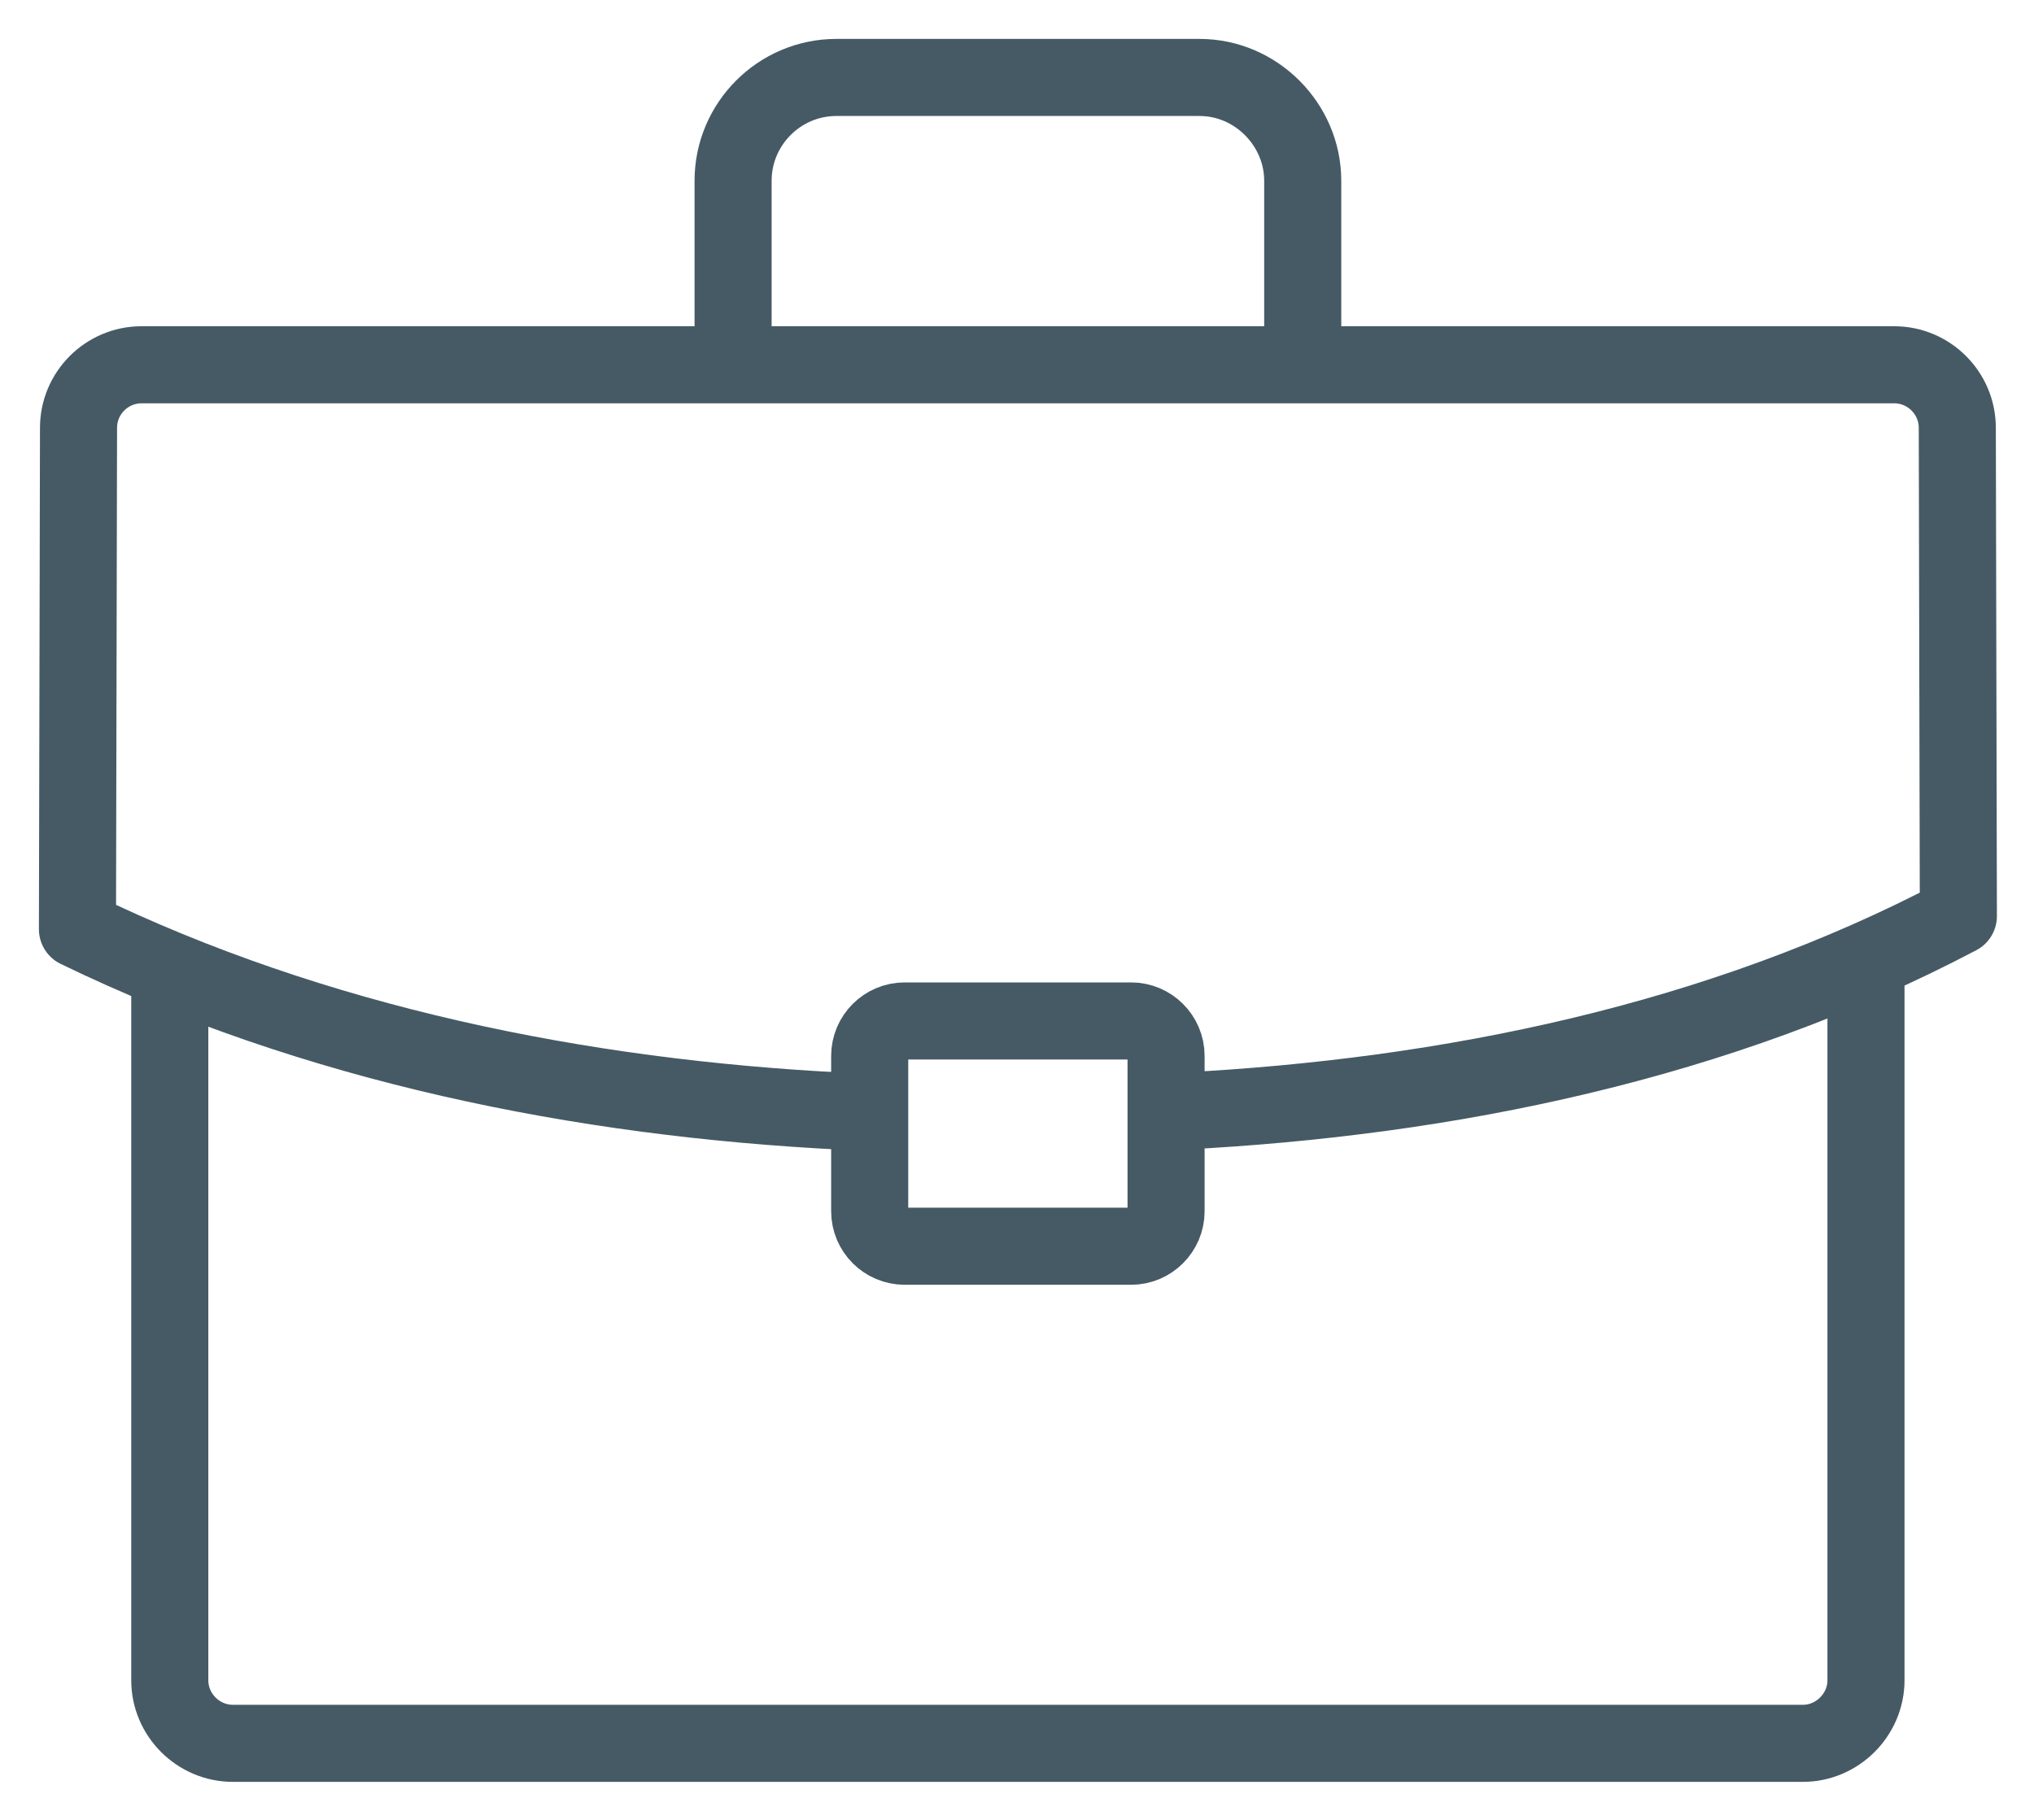 <?xml version="1.0" encoding="UTF-8" standalone="no"?>
<svg width="38px" height="34px" viewBox="0 0 38 34" version="1.1" xmlns="http://www.w3.org/2000/svg" xmlns:xlink="http://www.w3.org/1999/xlink">
    <!-- Generator: Sketch 46 (44423) - http://www.bohemiancoding.com/sketch -->
    <title>Page 1</title>
    <desc>Created with Sketch.</desc>
    <defs></defs>
    <g id="AlconSearch-—-Master" stroke="none" stroke-width="1" fill="none" fill-rule="evenodd" stroke-linecap="round" stroke-linejoin="round">
        <g id="AlconSearch-Acceleration-ICC-—-1280" transform="translate(-621, -4216)" stroke="#455A64" stroke-width="1.44">
            <g id="Module-07-—-Professional-Advice" transform="translate(0, 4090)">
                <g id="Page-1" transform="translate(622, 127)">
                    <path d="M33.861,17.131 L33.861,30.392 C33.861,31.035 33.326,31.57 32.683,31.57 L3.35,31.57 C2.707,31.57 2.172,31.041 2.172,30.392 L2.172,17.327" id="Stroke-1"></path>
                    <path d="M12.696,5.751 L12.696,2.375 C12.696,1.315 13.563,0.447 14.624,0.447 L21.41,0.447 C22.471,0.447 23.338,1.332 23.338,2.375 L23.338,5.751" id="Stroke-3"></path>
                    <path d="M14.769,19.761 C9.829,19.515 4.875,18.507 0.447,16.36 L0.467,6.992 C0.467,6.344 0.996,5.815 1.644,5.815 L34.389,5.815 C35.037,5.815 35.567,6.345 35.567,6.992 L35.587,16.115 C31.131,18.464 26.064,19.504 21.065,19.759" id="Stroke-5"></path>
                    <path d="M15.901,18.074 L20.132,18.074 C20.491,18.074 20.785,18.368 20.785,18.727 L20.785,21.63 C20.785,21.989 20.491,22.283 20.132,22.283 L15.901,22.283 C15.541,22.283 15.248,21.989 15.248,21.63 L15.248,18.727 C15.248,18.368 15.541,18.074 15.901,18.074 Z" id="Stroke-7"></path>
                </g>
            </g>
        </g>
    </g>
</svg>